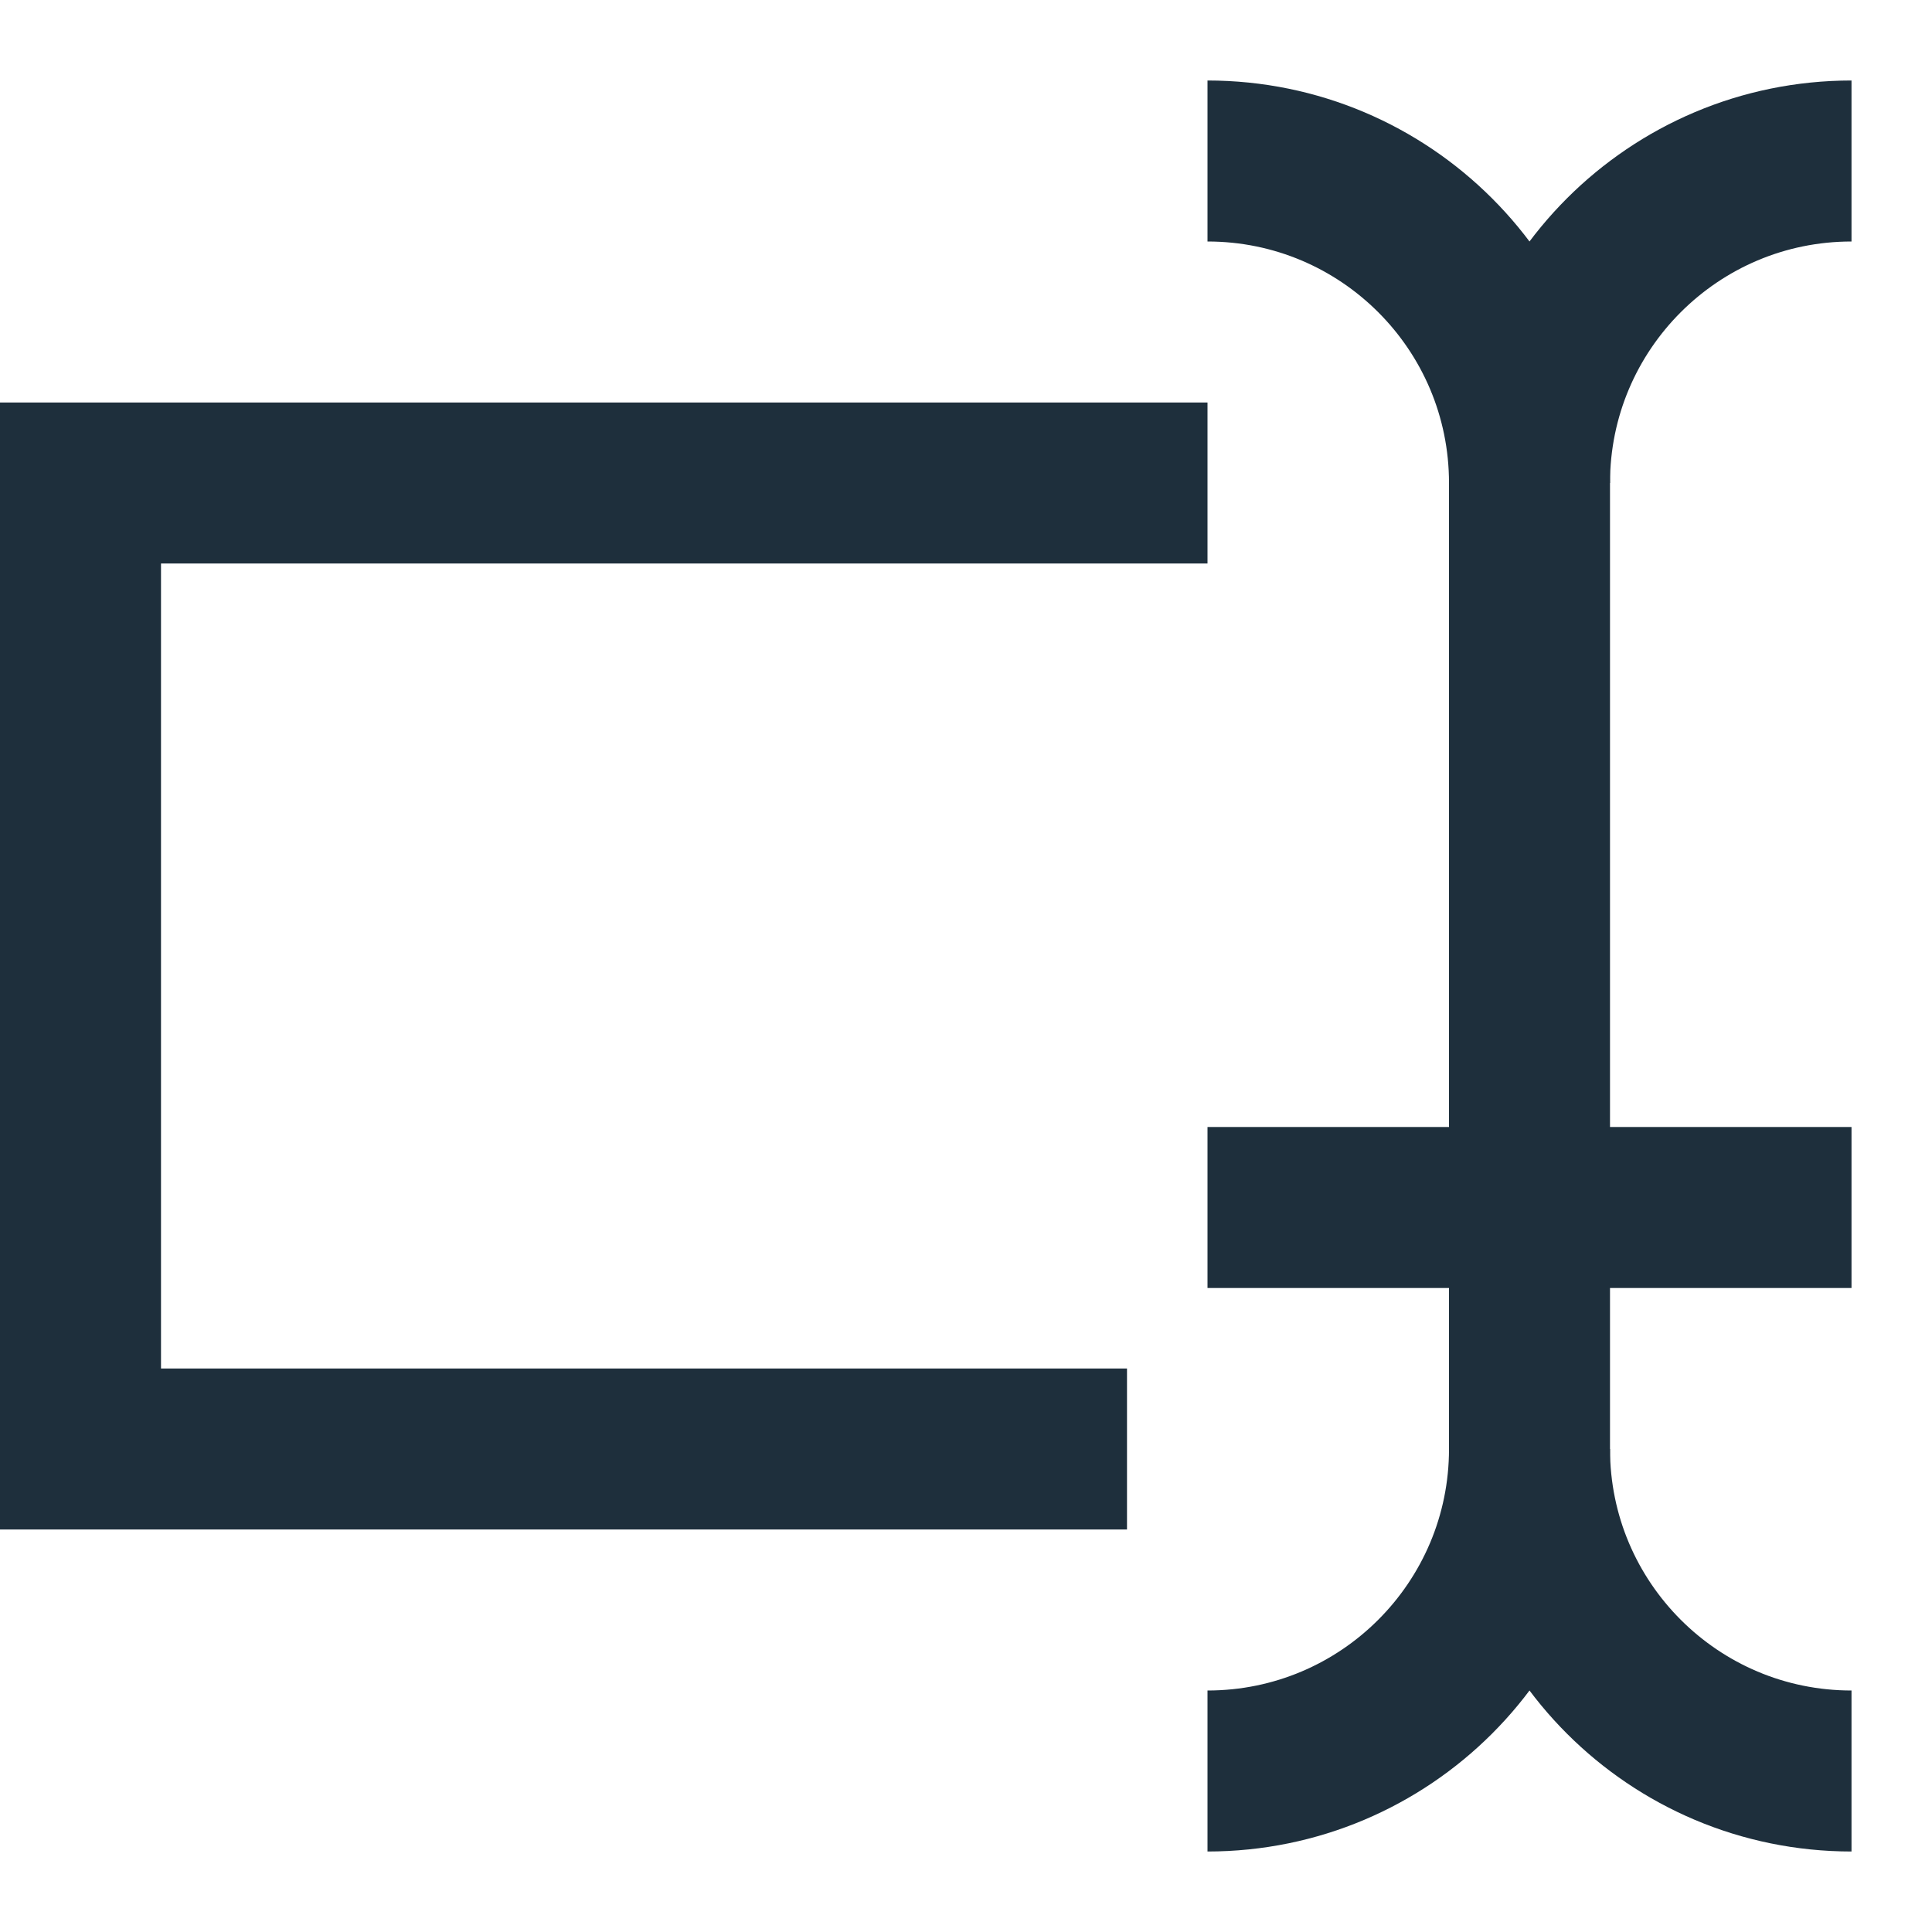 <?xml version="1.0" encoding="UTF-8"?>
<svg xmlns="http://www.w3.org/2000/svg" width="24" height="24" viewBox="0 0 24 24" fill="none">
  <path d="M15 2C17.209 2 19 3.791 19 6V18C19 20.209 17.209 22 15 22" stroke="#1E2F3C" stroke-width="2" stroke-miterlimit="10"></path>
  <path d="M19 18C19 20.209 20.791 22 23 22" stroke="#1E2F3C" stroke-width="2" stroke-miterlimit="10"></path>
  <path d="M23 2C20.791 2 19 3.791 19 6" stroke="#1E2F3C" stroke-width="2" stroke-miterlimit="10"></path>
  <path d="M16 15H22" stroke="#1E2F3C" stroke-width="2" stroke-miterlimit="10" stroke-linecap="square"></path>
  <path d="M13 18H1V6H14" stroke="#1E2F3C" stroke-width="2" stroke-miterlimit="10" stroke-linecap="square"></path>
</svg>
